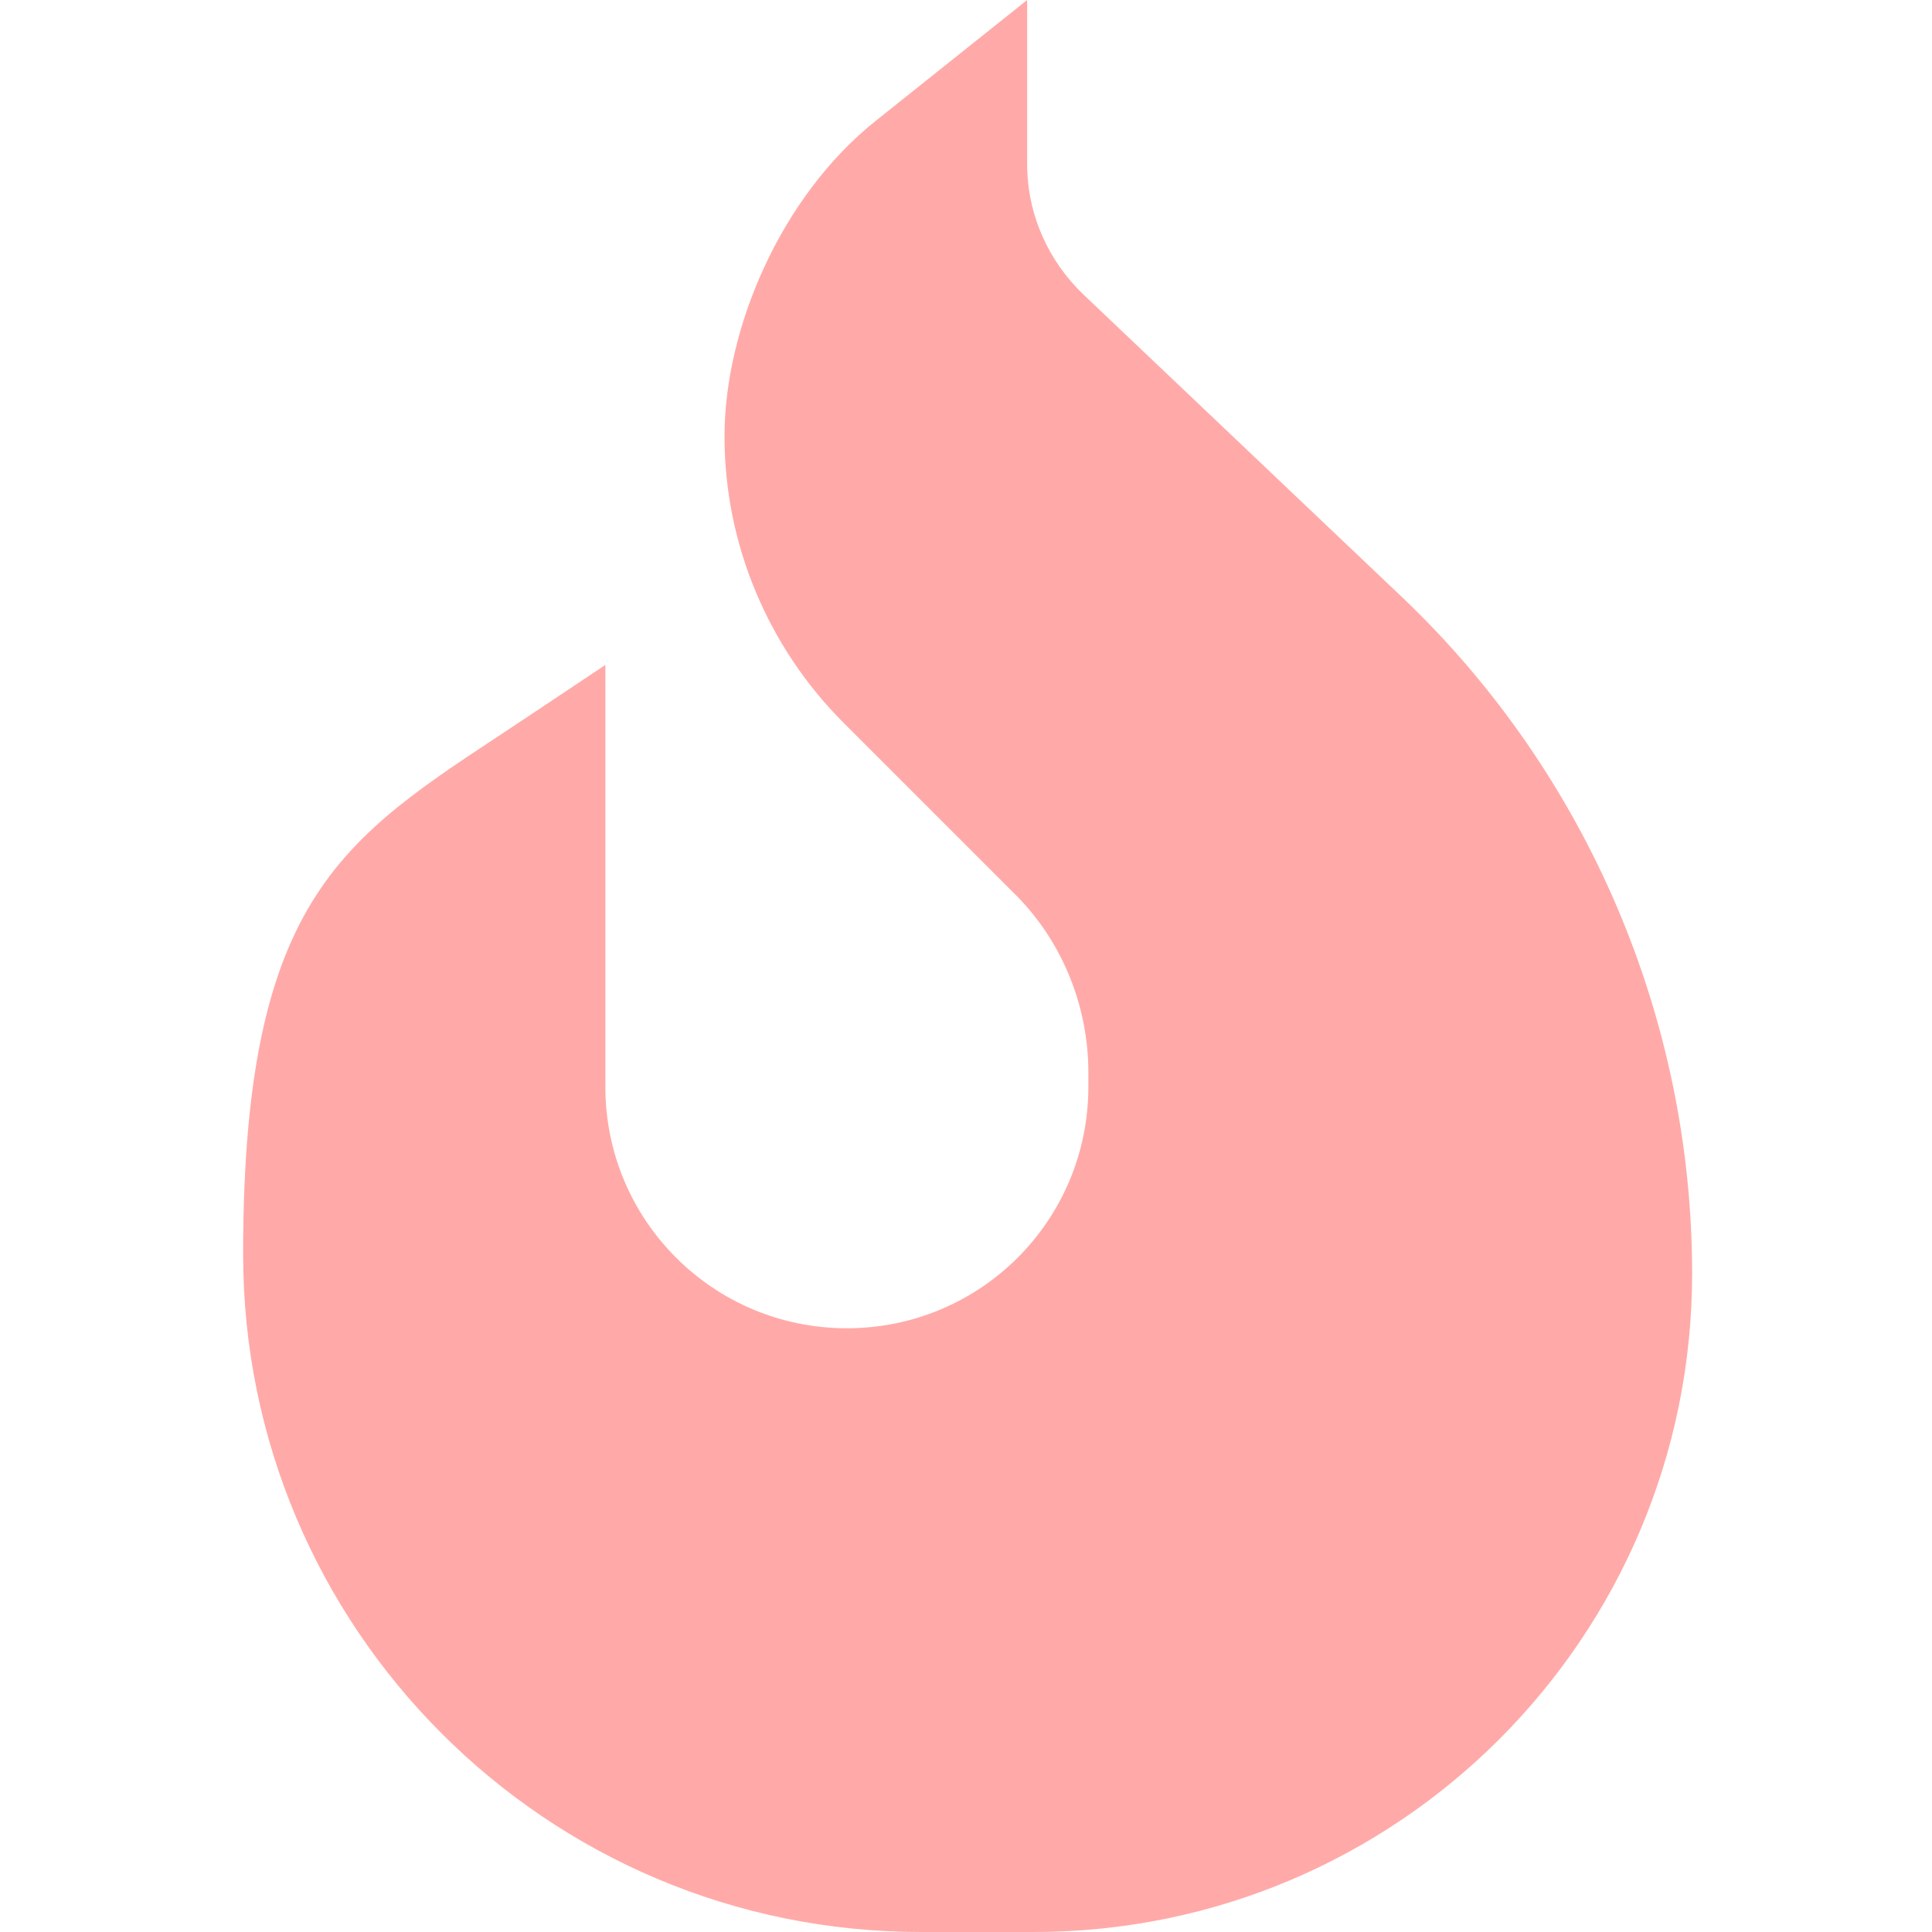 <?xml version="1.0" encoding="UTF-8"?>
<svg id="Layer_1" xmlns="http://www.w3.org/2000/svg" version="1.1" viewBox="0 0 120 120">
  <!-- Generator: Adobe Illustrator 29.5.1, SVG Export Plug-In . SVG Version: 2.1.0 Build 141)  -->
  <defs>
    <style>
      .st0 {
        isolation: isolate;
      }

      .st1 {
        fill: #ffaaa8;
      }
    </style>
  </defs>
  <g id="_" class="st0">
    <g class="st0">
      <path class="st1" d="M54.4,7.5L63.8,0v10.2c0,3.1,1.3,6,3.5,8.1l19.9,18.9c11.4,10.9,17.9,26.1,17.9,41.9,0,22.6-18.3,40.9-40.9,40.9h-7c-23.3,0-42.1-18.9-42.1-42.1s6.8-26.1,18-33.6l4.5-3v26.2c0,8.3,6.7,15,15,15s15-6.7,15-15v-.9c0-4.2-1.7-8.3-4.7-11.2l-10.5-10.5c-4.7-4.7-7.4-11.1-7.4-17.8s3.5-14.9,9.4-19.6Z"/>
    </g>
  </g>
</svg>